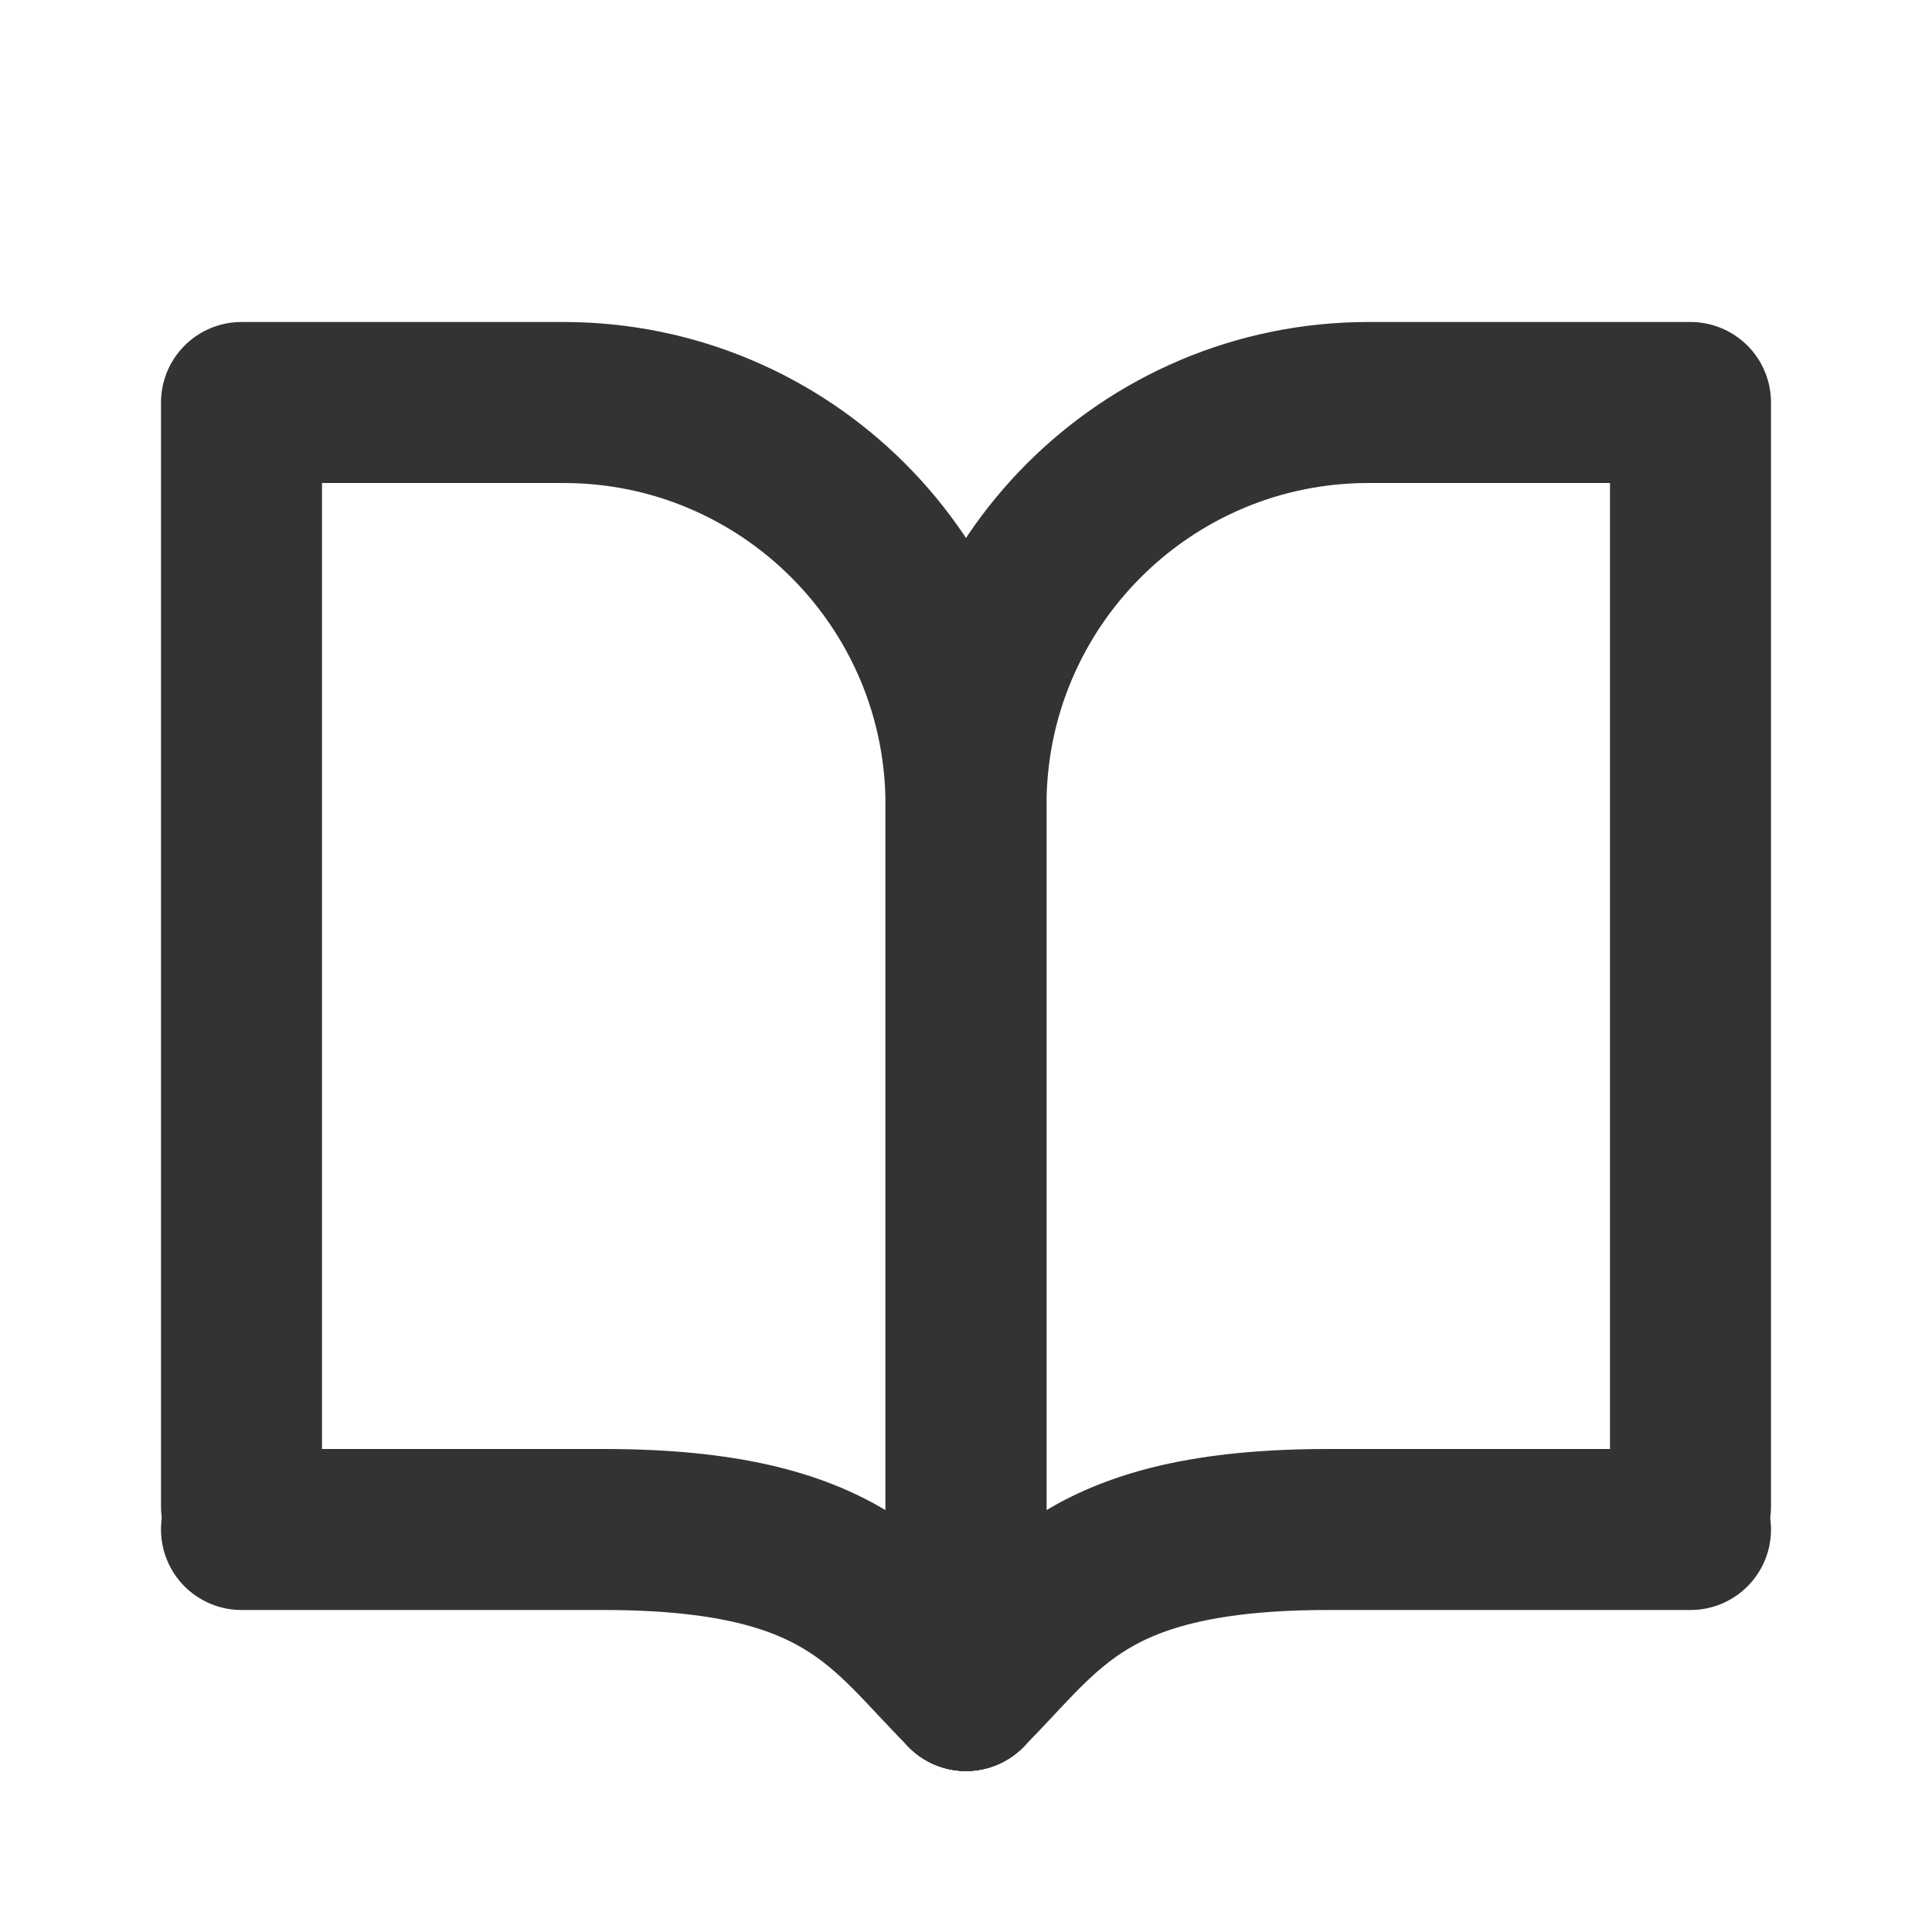 <?xml version="1.0" encoding="utf-8"?><!-- Uploaded to: SVG Repo, www.svgrepo.com, Generator: SVG Repo Mixer Tools -->
<svg width="800px" height="800px" viewBox="0 0 24 24" fill="none" xmlns="http://www.w3.org/2000/svg">
<path d="M12 21V10C12 7.239 9.761 5 7 5H3V18.714" stroke="#333333" stroke-width="2" stroke-linecap="round" stroke-linejoin="round"/>
<path d="M3 19H7.5C10.5 19 11 20 12 21" stroke="#333333" stroke-width="2" stroke-linecap="round" stroke-linejoin="round"/>
<path d="M12 21V10C12 7.239 14.239 5 17 5H21V18.714" stroke="#333333" stroke-width="2" stroke-linecap="round" stroke-linejoin="round"/>
<path d="M21 19H16.5C13.5 19 13 20 12 21" stroke="#333333" stroke-width="2" stroke-linecap="round" stroke-linejoin="round"/>
</svg>
